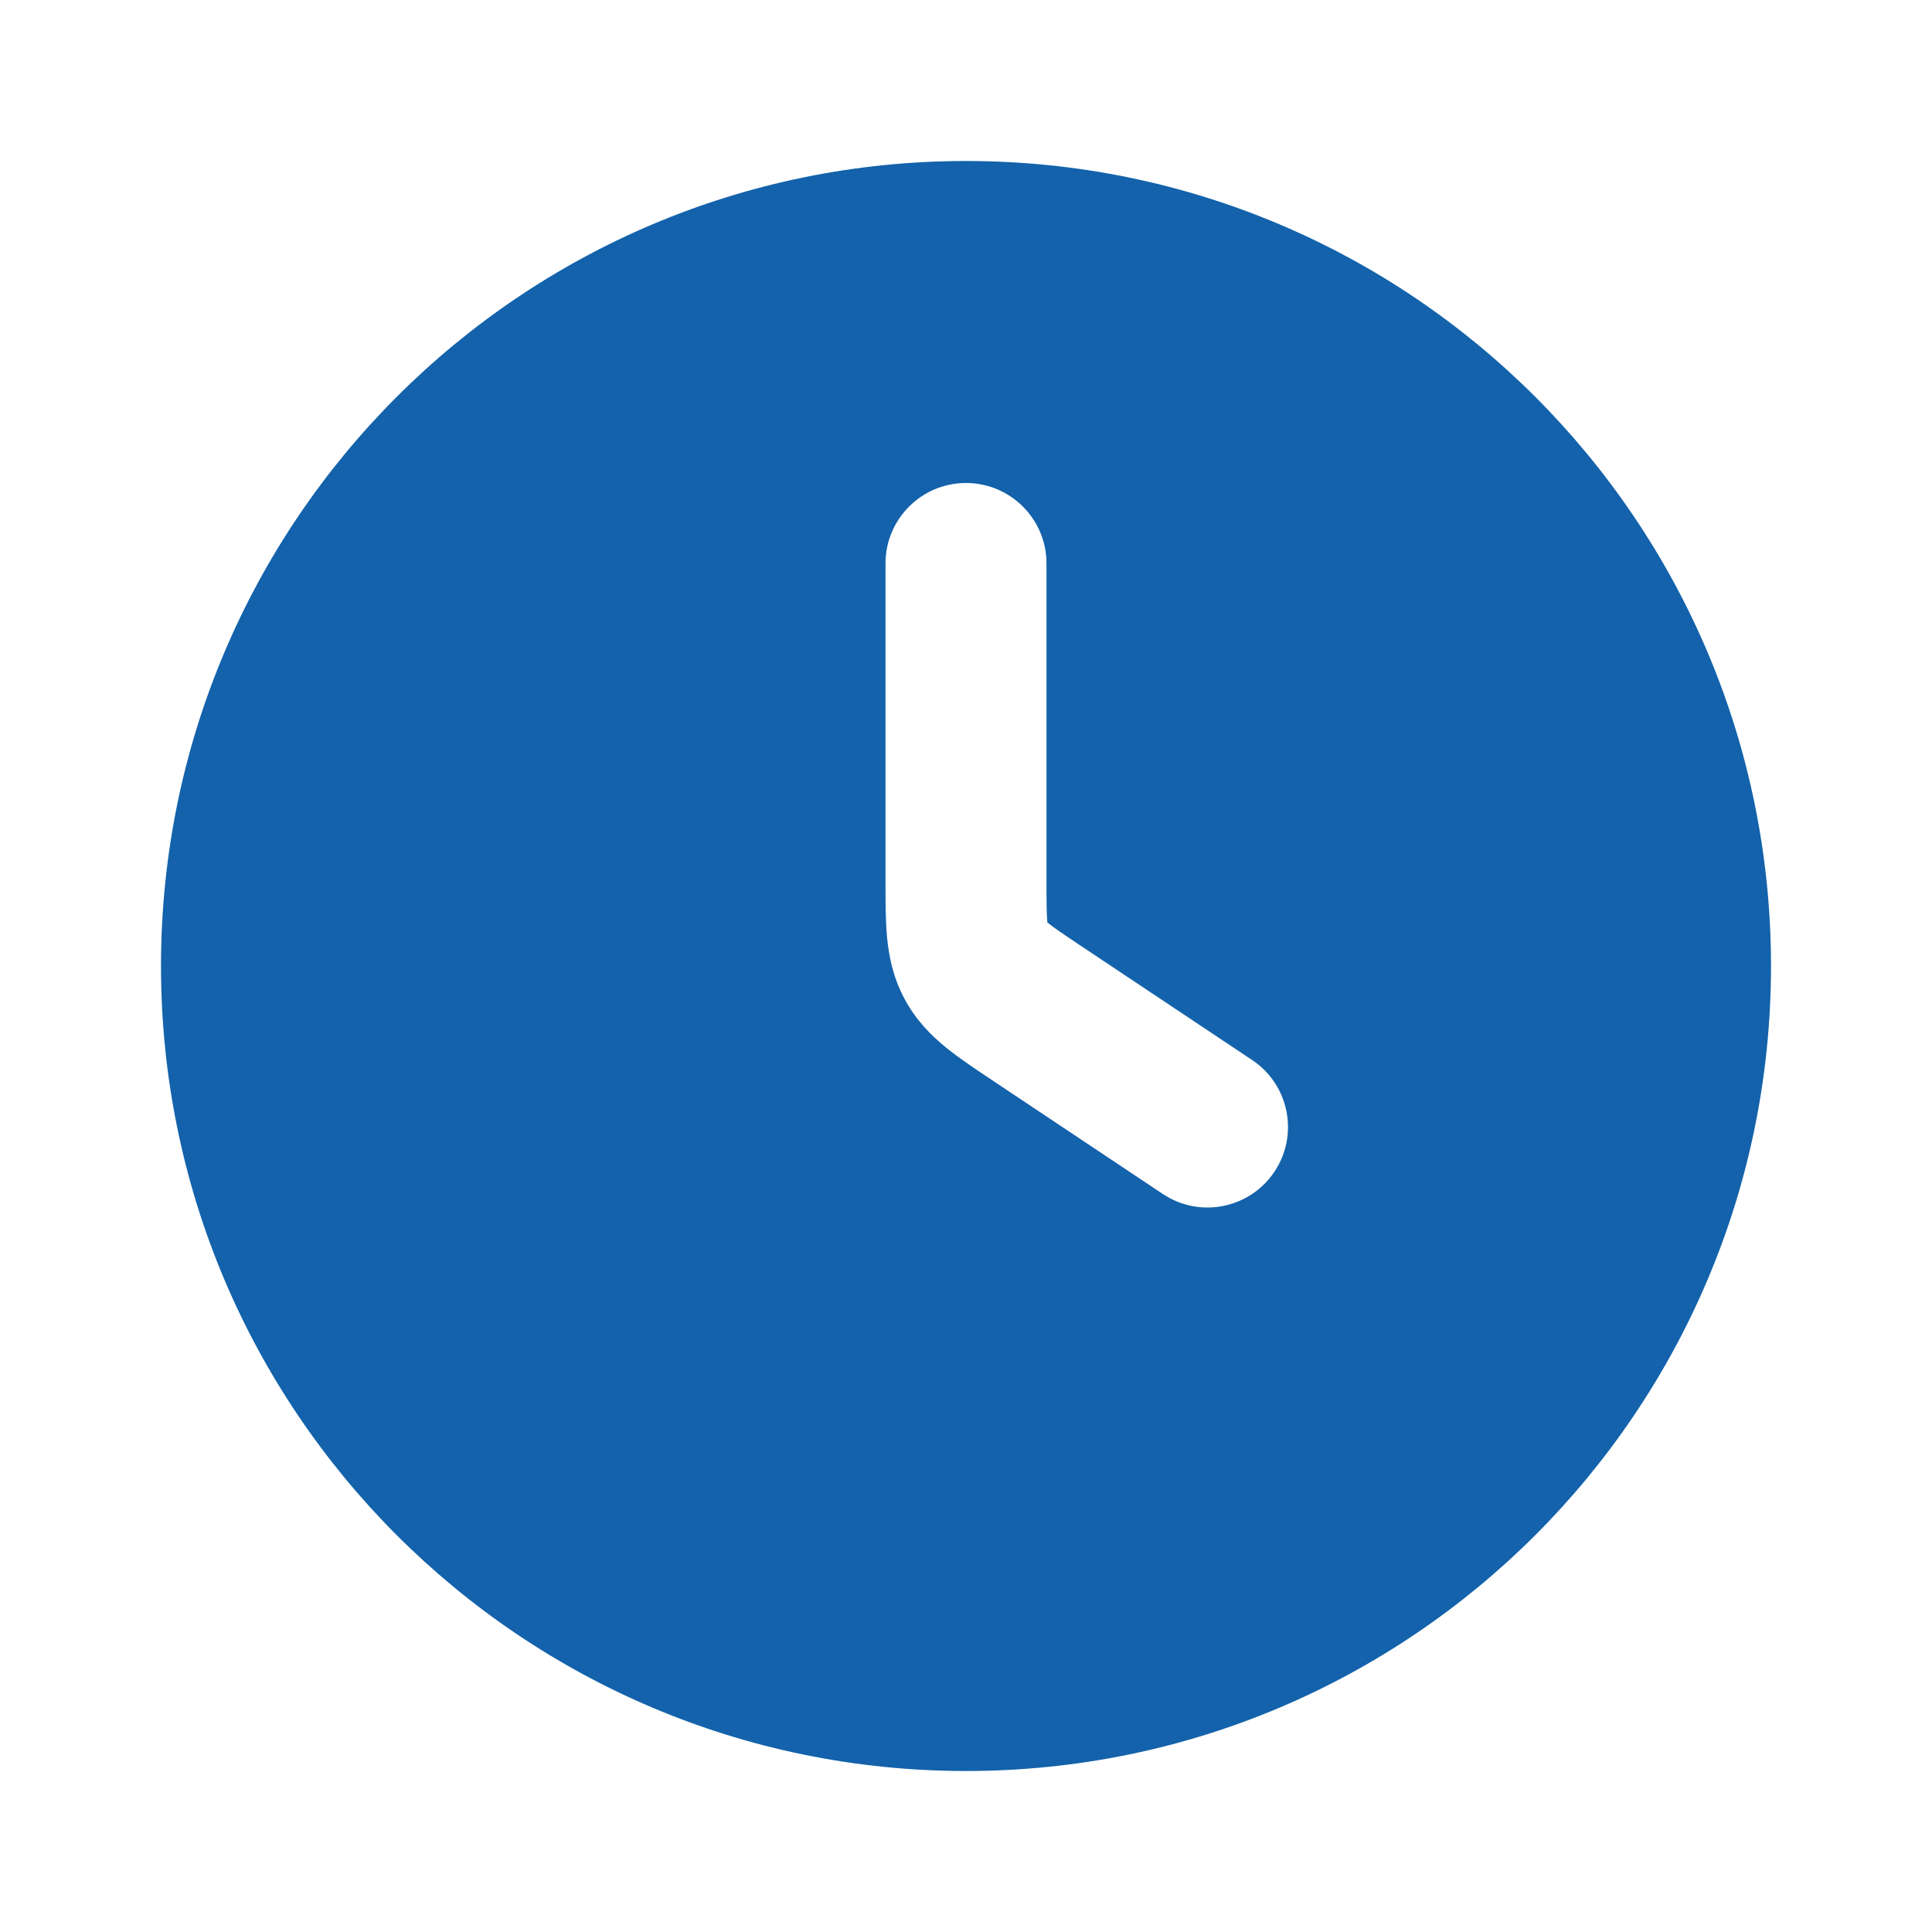<?xml version="1.0" encoding="UTF-8"?>
<svg width="1200pt" height="1200pt" version="1.1" viewBox="0 0 1200 1200" xmlns="http://www.w3.org/2000/svg">
 <path d="m100 600c0-276.14 223.86-500 500-500s500 223.86 500 500-223.86 500-500 500-500-223.86-500-500zm550-250c0-27.613-22.387-50-50-50s-50 22.387-50 50v198.14c0 11.66-0.004 23.547 0.953 33.844 1.102 11.809 3.691 25.02 10.883 38.445 7.184 13.43 16.734 22.91 25.953 30.379 8.035 6.512 17.926 13.102 27.633 19.57l106.84 71.23c22.973 15.316 54.02 9.105 69.34-13.871 15.316-22.973 9.105-54.02-13.871-69.34l-105.47-70.309c-11.66-7.777-17.555-11.766-21.52-14.977l-0.195-0.16-0.027-0.254c-0.473-5.082-0.523-12.199-0.523-26.215z" fill="#1362ab" fill-rule="evenodd"/>
</svg>
